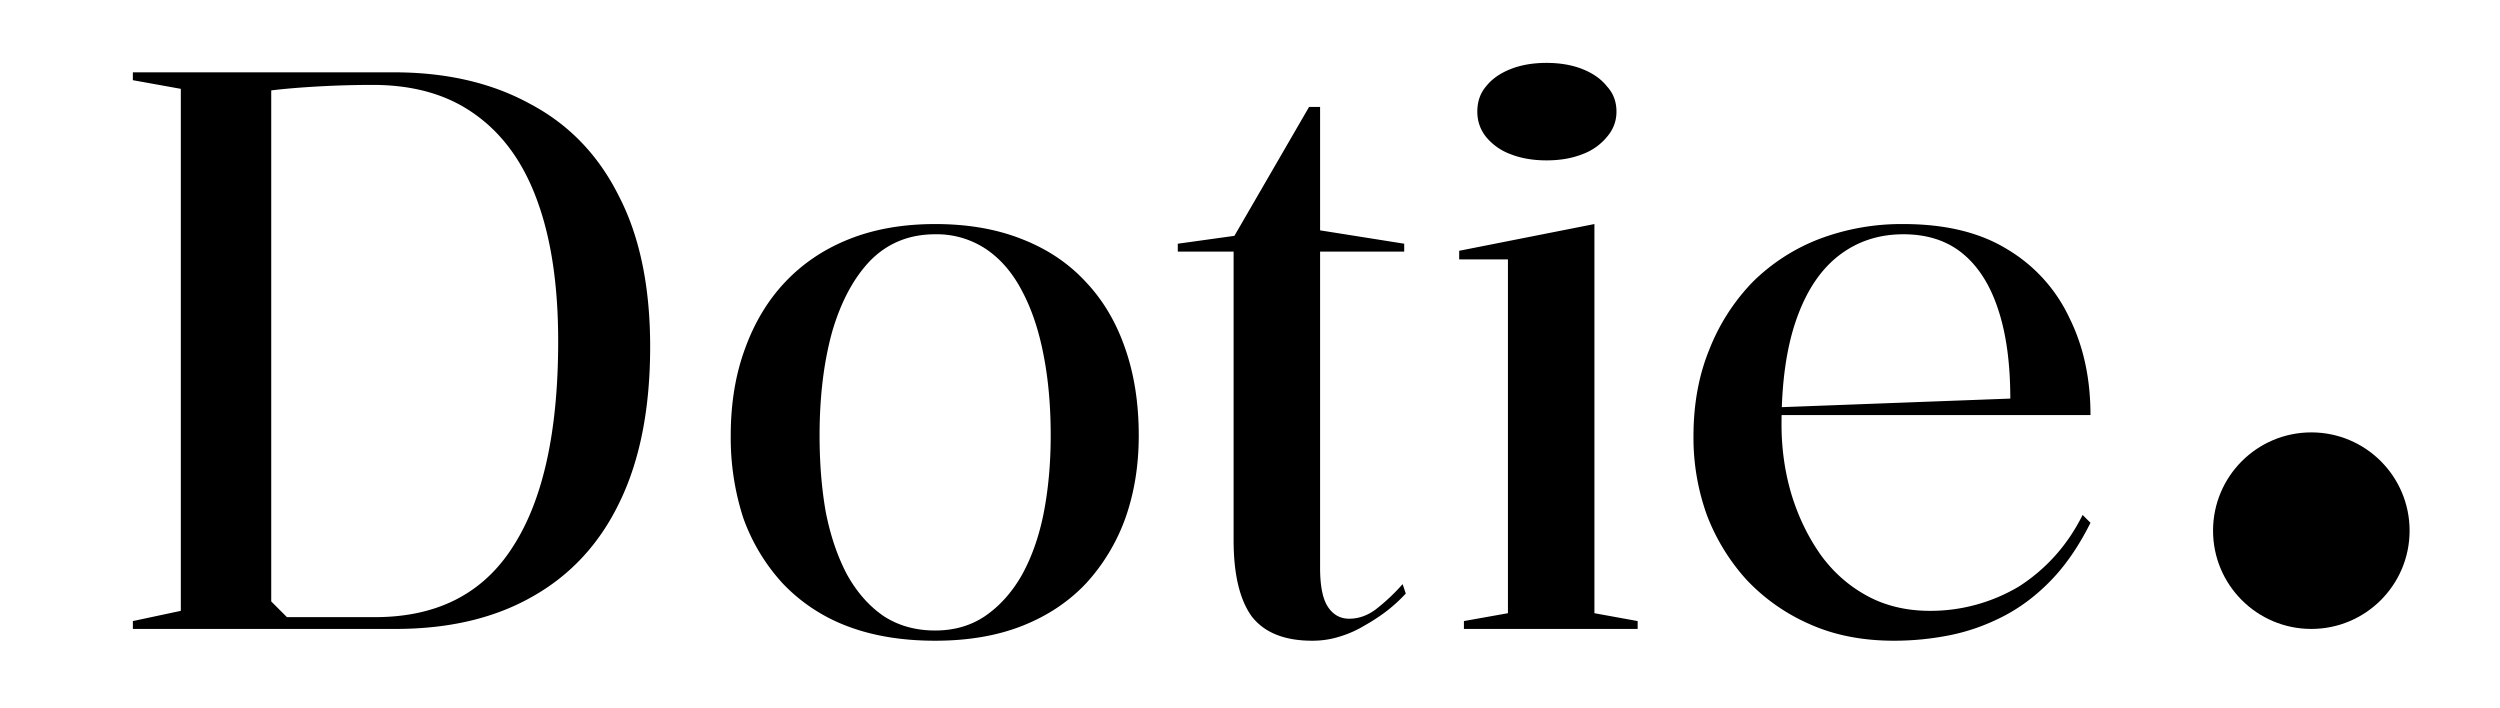 <svg xmlns="http://www.w3.org/2000/svg" width="159" height="45" fill="none" viewBox="0 5 59 18"><circle cx="56.5" cy="18.5" r="2.5" fill="#000"/><path fill="#000" d="M7.72 6.84q2 0 3.46.8 1.48.78 2.26 2.34.8 1.54.8 3.84 0 2.36-.78 3.96-.76 1.58-2.22 2.4Q9.8 21 7.76 21H1.08v-.2l1.22-.26V7.26l-1.22-.22v-.2zm-.54.32q-.68 0-1.4.04-.7.04-1.18.1v13l.4.4h2.24q2.36 0 3.5-1.78 1.16-1.78 1.16-5.24 0-2.1-.52-3.54-.52-1.46-1.58-2.22-1.04-.76-2.62-.76m14.31 3.54q1.24 0 2.2.38.98.38 1.64 1.1.66.7 1 1.7.34.98.34 2.2 0 1.14-.34 2.1a4.9 4.9 0 0 1-1 1.66q-.66.7-1.62 1.08t-2.22.38q-1.28 0-2.26-.38a4.4 4.4 0 0 1-1.62-1.08 4.9 4.9 0 0 1-1-1.66 6.6 6.6 0 0 1-.32-2.1q0-1.22.36-2.2.36-1 1.02-1.7.68-.72 1.64-1.1t2.18-.38m0 .26q-.98 0-1.64.66-.64.66-.98 1.82-.32 1.16-.32 2.64 0 1.06.16 1.96.18.9.54 1.58.38.68.94 1.06.56.36 1.3.36.72 0 1.26-.36.56-.38.94-1.04.38-.68.56-1.58.18-.92.18-1.98 0-1.12-.18-2.04-.18-.94-.54-1.62-.36-.7-.92-1.08a2.26 2.26 0 0 0-1.3-.38m9.593 10.34q-1.06 0-1.54-.62-.46-.64-.46-1.94V11.4h-1.42v-.2l1.44-.2 1.9-3.28h.28v3.14l2.14.34v.2h-2.14v8.04q0 .7.2 1t.54.3q.36 0 .68-.24a5 5 0 0 0 .68-.64l.08.24a4 4 0 0 1-.48.44q-.26.2-.58.38-.3.18-.64.28-.32.1-.68.1m5.96-12.22q-.52 0-.92-.16a1.45 1.45 0 0 1-.62-.44q-.22-.28-.22-.64 0-.38.22-.64.22-.28.62-.44t.92-.16.92.16.62.44q.24.26.24.64 0 .36-.24.64a1.45 1.45 0 0 1-.62.44q-.4.16-.92.16M34.942 21v-.2l1.12-.2v-9h-1.24v-.22l3.44-.68v9.9l1.1.2v.2zm11.18-10.3q1.6 0 2.64.64a4 4 0 0 1 1.58 1.74q.54 1.08.54 2.48h-7.9v-.2l5.86-.22q0-1.32-.3-2.24-.3-.94-.9-1.44t-1.52-.5q-.94 0-1.64.54t-1.08 1.62-.38 2.68q0 .94.26 1.8.26.84.74 1.52.48.66 1.18 1.04t1.6.38a4.4 4.4 0 0 0 2.26-.62q.5-.32.9-.76.42-.46.72-1.06l.2.2q-.44.88-1 1.46t-1.22.92-1.36.48-1.42.14q-1.2 0-2.14-.42a4.9 4.9 0 0 1-1.6-1.12 5.2 5.2 0 0 1-1.02-1.66 5.8 5.8 0 0 1-.34-2q0-1.22.4-2.2a5.2 5.2 0 0 1 1.1-1.72 4.9 4.9 0 0 1 1.7-1.1 5.9 5.9 0 0 1 2.14-.38"/></svg>